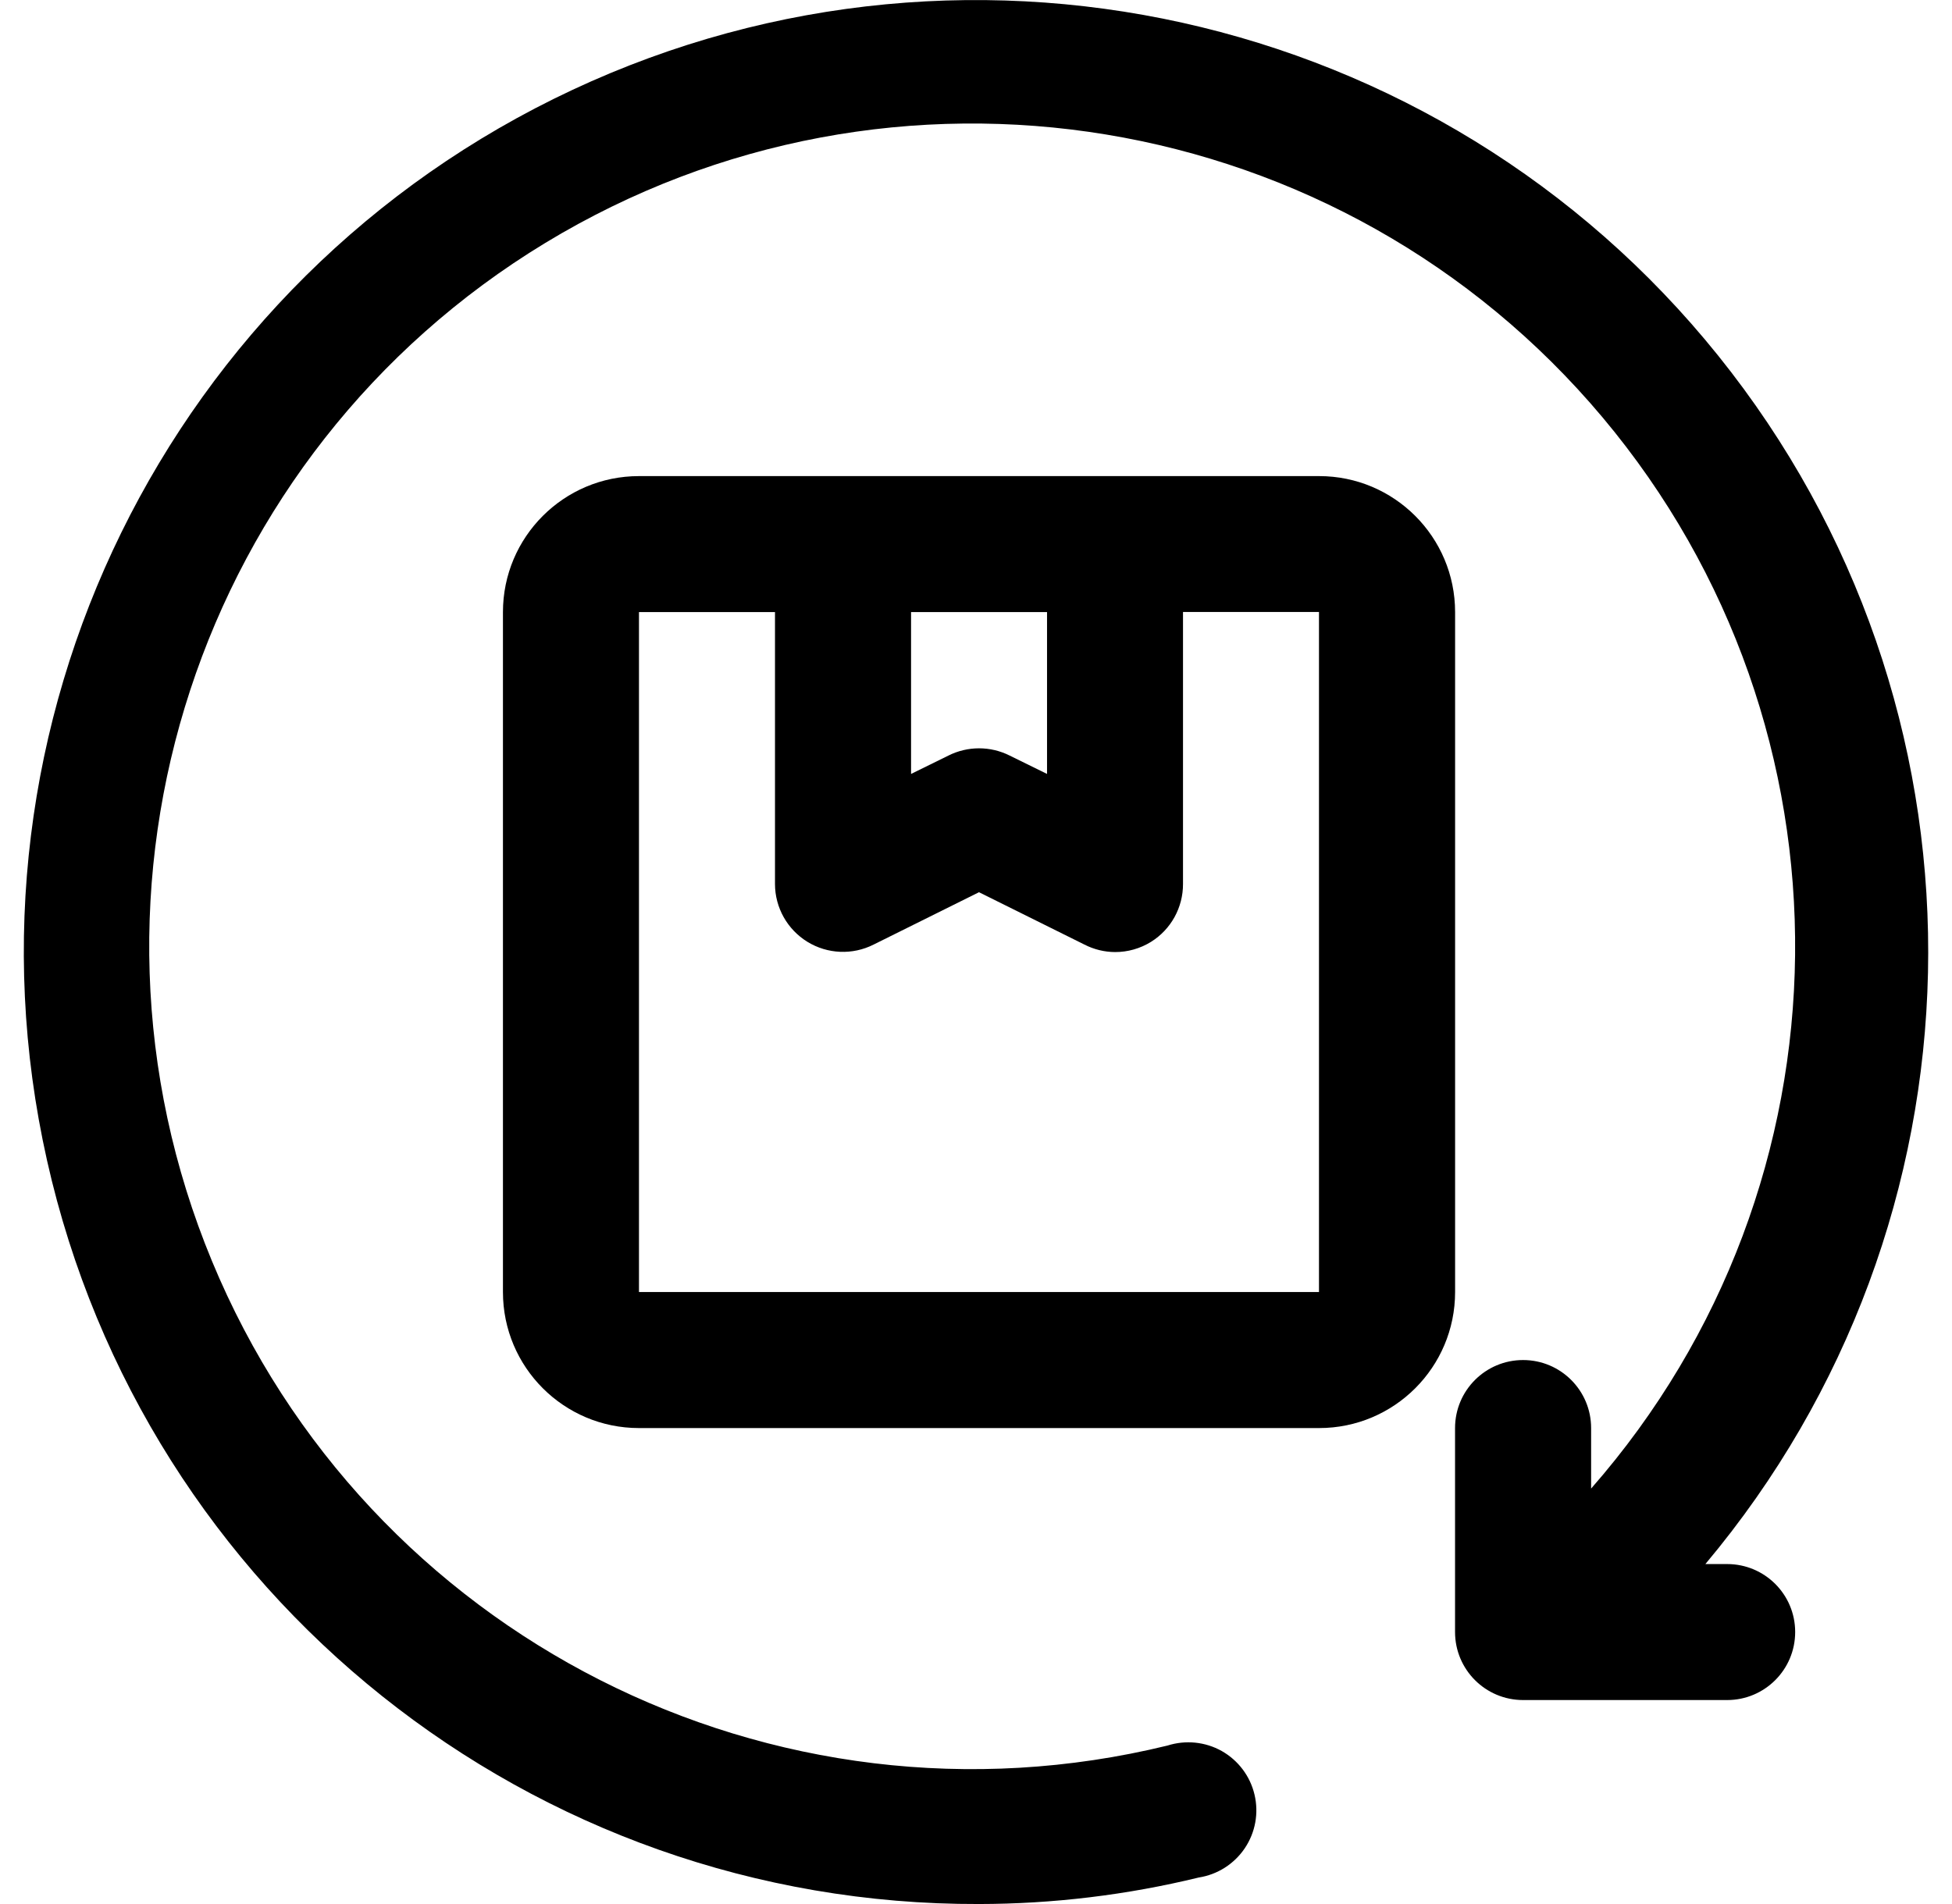 <svg width="41" height="40" viewBox="0 0 41 40" fill="none" xmlns="http://www.w3.org/2000/svg">
<path d="M36.277 32.858H35.82C41.852 25.67 42.077 15.255 36.359 7.815C30.641 0.375 20.52 -2.089 12.022 1.889C3.523 5.868 -1.067 15.219 0.987 24.375C3.039 33.531 11.181 40.03 20.564 40C22.119 39.998 23.668 39.811 25.179 39.443C25.572 39.382 25.922 39.159 26.145 38.829C26.368 38.498 26.442 38.09 26.35 37.702C26.259 37.314 26.009 36.983 25.662 36.786C25.314 36.591 24.902 36.55 24.522 36.671C16.237 38.694 7.713 34.371 4.451 26.49C1.188 18.61 4.162 9.528 11.454 5.103C18.747 0.679 28.175 2.234 33.66 8.768C39.143 15.301 39.042 24.858 33.42 31.272V30.001C33.42 29.212 32.781 28.572 31.991 28.572C31.202 28.572 30.562 29.211 30.562 30.001V34.286C30.562 35.075 31.201 35.715 31.991 35.715H36.277C37.066 35.715 37.706 35.076 37.706 34.286C37.706 33.496 37.067 32.858 36.277 32.858Z" fill="black"/>
<path d="M30.563 12.859C30.563 11.281 29.284 10.002 27.707 10.002H13.421C11.843 10.002 10.564 11.281 10.564 12.859V27.144C10.564 28.722 11.843 30.001 13.421 30.001H27.707C29.284 30.001 30.563 28.722 30.563 27.144V12.859ZM21.992 12.859V16.259L21.207 15.873C20.802 15.67 20.326 15.67 19.921 15.873L19.136 16.259V12.859H21.992ZM13.421 27.144V12.859H16.278V18.573C16.279 19.069 16.538 19.527 16.959 19.786C17.381 20.045 17.907 20.067 18.349 19.844L20.563 18.744L22.778 19.844C22.977 19.946 23.197 20 23.42 20.001C23.688 20.002 23.95 19.927 24.177 19.786C24.596 19.525 24.849 19.065 24.848 18.572V12.857H27.704V27.143H13.421V27.144Z" fill="black"/>
</svg>
